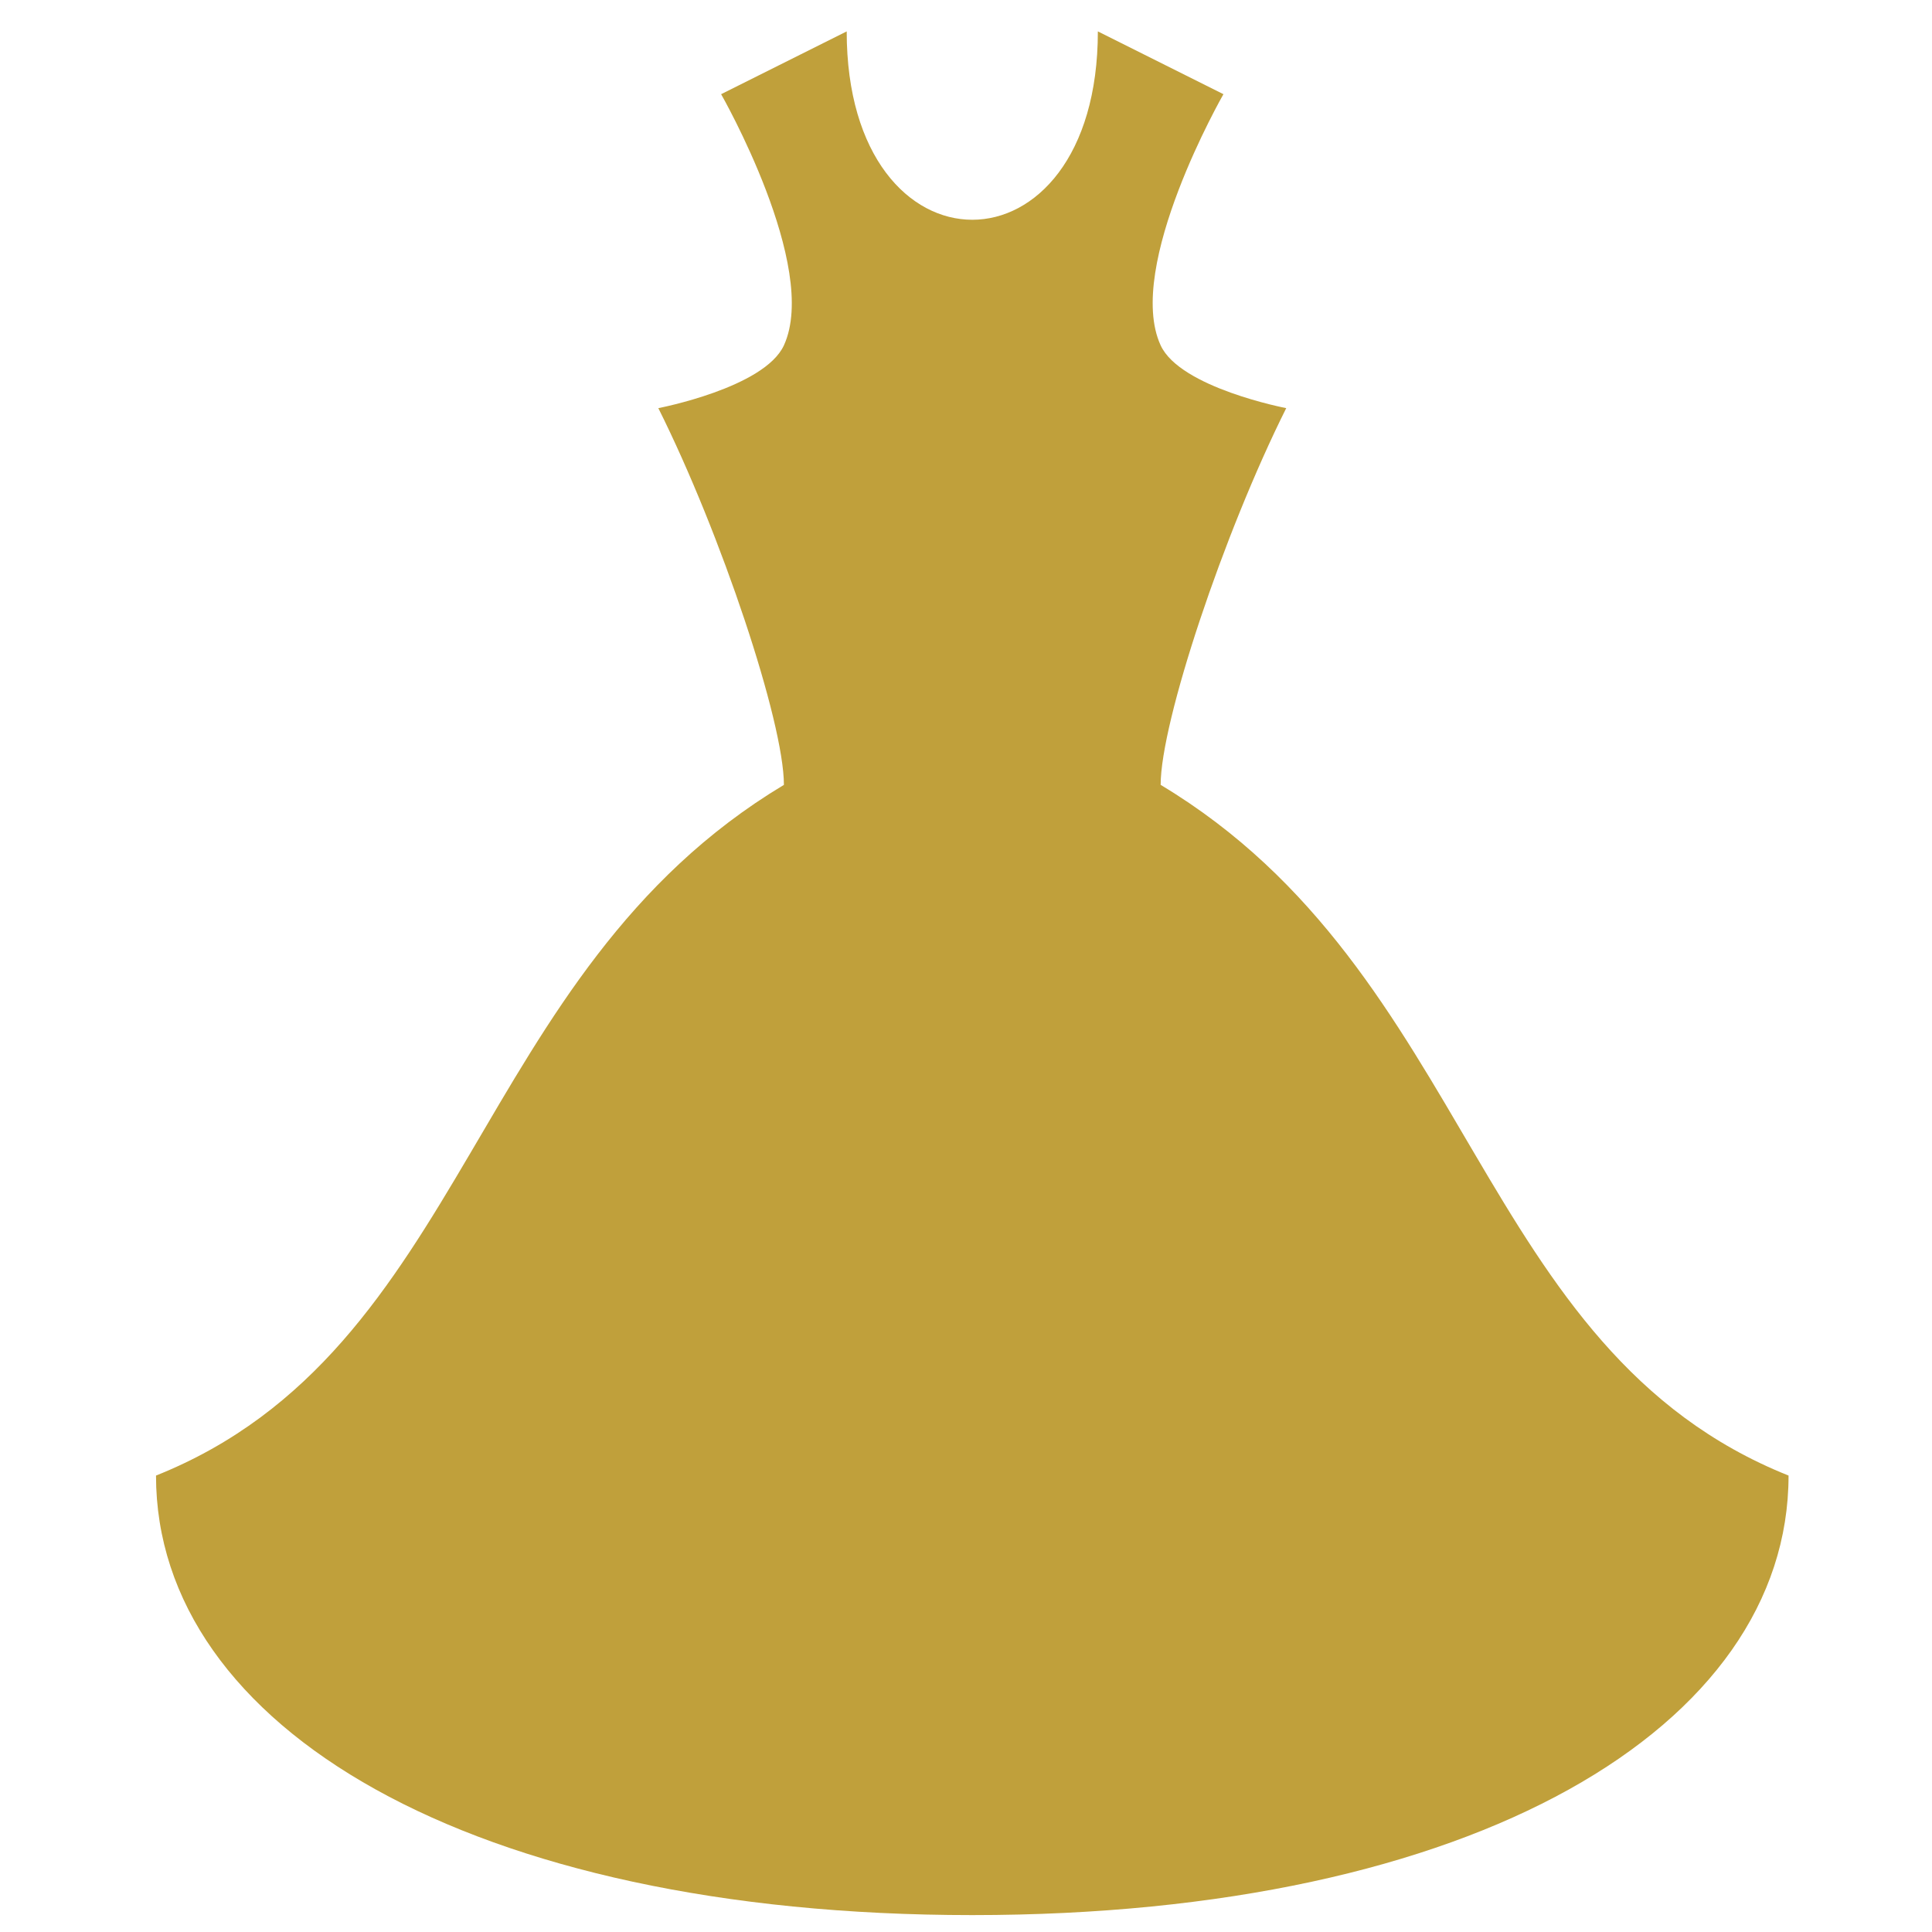 <?xml version="1.0" encoding="utf-8"?>
<!-- Generator: Adobe Illustrator 25.2.1, SVG Export Plug-In . SVG Version: 6.00 Build 0)  -->
<svg version="1.1" id="Camada_1" xmlns="http://www.w3.org/2000/svg" xmlns:xlink="http://www.w3.org/1999/xlink" x="0px" y="0px"
	 viewBox="0 0 800 800" style="enable-background:new 0 0 800 800;" xml:space="preserve">
<style type="text/css">
	.st0{fill:#C0A03B;}
</style>
<path class="st0" d="M454.6,13l52,26c0,0-41,71.5-26,104c8.1,17.6,52,26,52,26c-26,52-52,130-52,156c130,78,130,234,260,286
	c0,104-130,182-338,182s-338-78-338-182c130-52,130-208,260-286c0-26-26-104-52-156c0,0,43.9-8.4,52-26c14.9-32.5-26-104-26-104
	l52-26c0,52,26,78,52,78S454.6,65,454.6,13z"/>
</svg>
